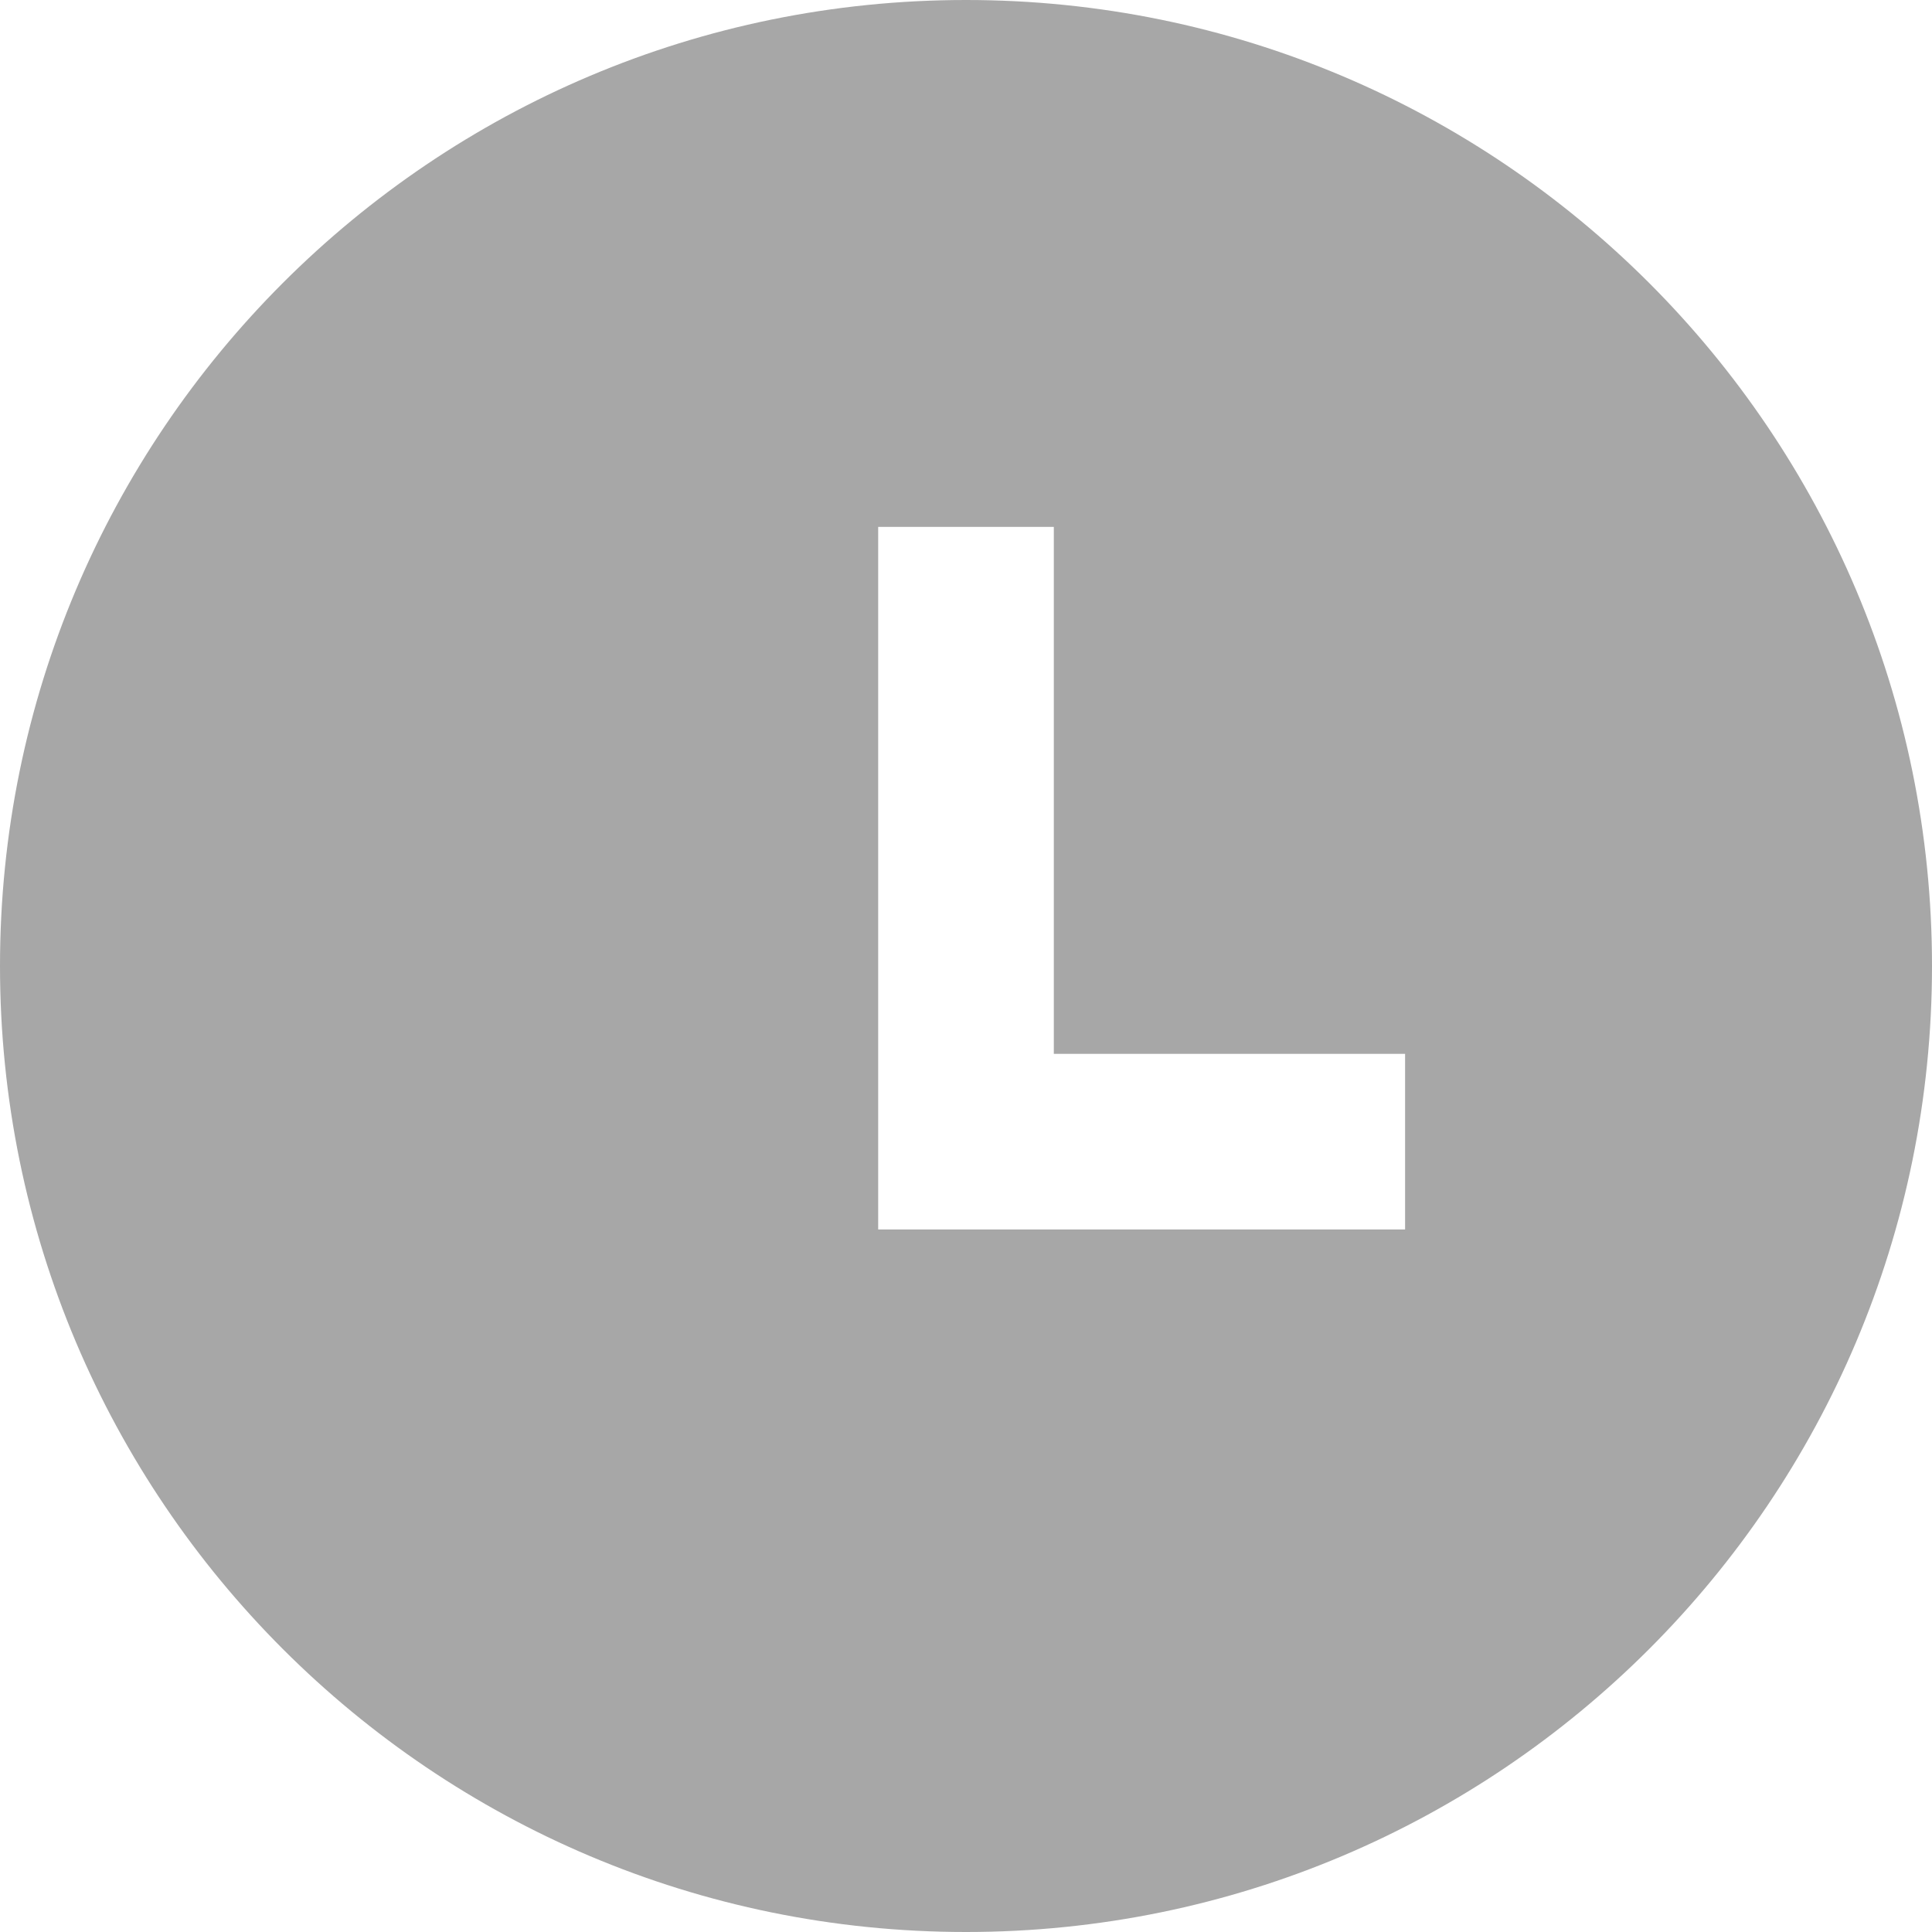 <?xml version="1.0" encoding="UTF-8"?>
<svg width="11px" height="11px" viewBox="0 0 11 11" version="1.1" xmlns="http://www.w3.org/2000/svg" xmlns:xlink="http://www.w3.org/1999/xlink">
    <!-- Generator: Sketch 59.1 (86144) - https://sketch.com -->
    <title>icon/11px/时间</title>
    <desc>Created with Sketch.</desc>
    <g id="公司库" stroke="none" stroke-width="1" fill="none" fill-rule="evenodd">
        <g id="公司库首页" transform="translate(-595, -1129)">
            <g id="企业动态" transform="translate(120, 871)">
                <g id="动态1" transform="translate(24, 121)">
                    <g id="icon/11px/时间" transform="translate(451, 137)">
                        <rect id="矩形" fill="#D8D8D8" opacity="0" x="0" y="0" width="11" height="11"></rect>
                        <path d="M5.5,0 C8.538,0 11,2.462 11,5.5 C11,8.538 8.538,11 5.5,11 C2.462,11 0,8.538 0,5.5 C0,2.462 2.462,0 5.5,0 Z M6,3 L5,3 L5,7 L8,7 L8,6 L6,6 L6,3 Z" id="形状结合" fill="#A7A7A7"></path>
                    </g>
                </g>
            </g>
        </g>
    </g>
</svg>
